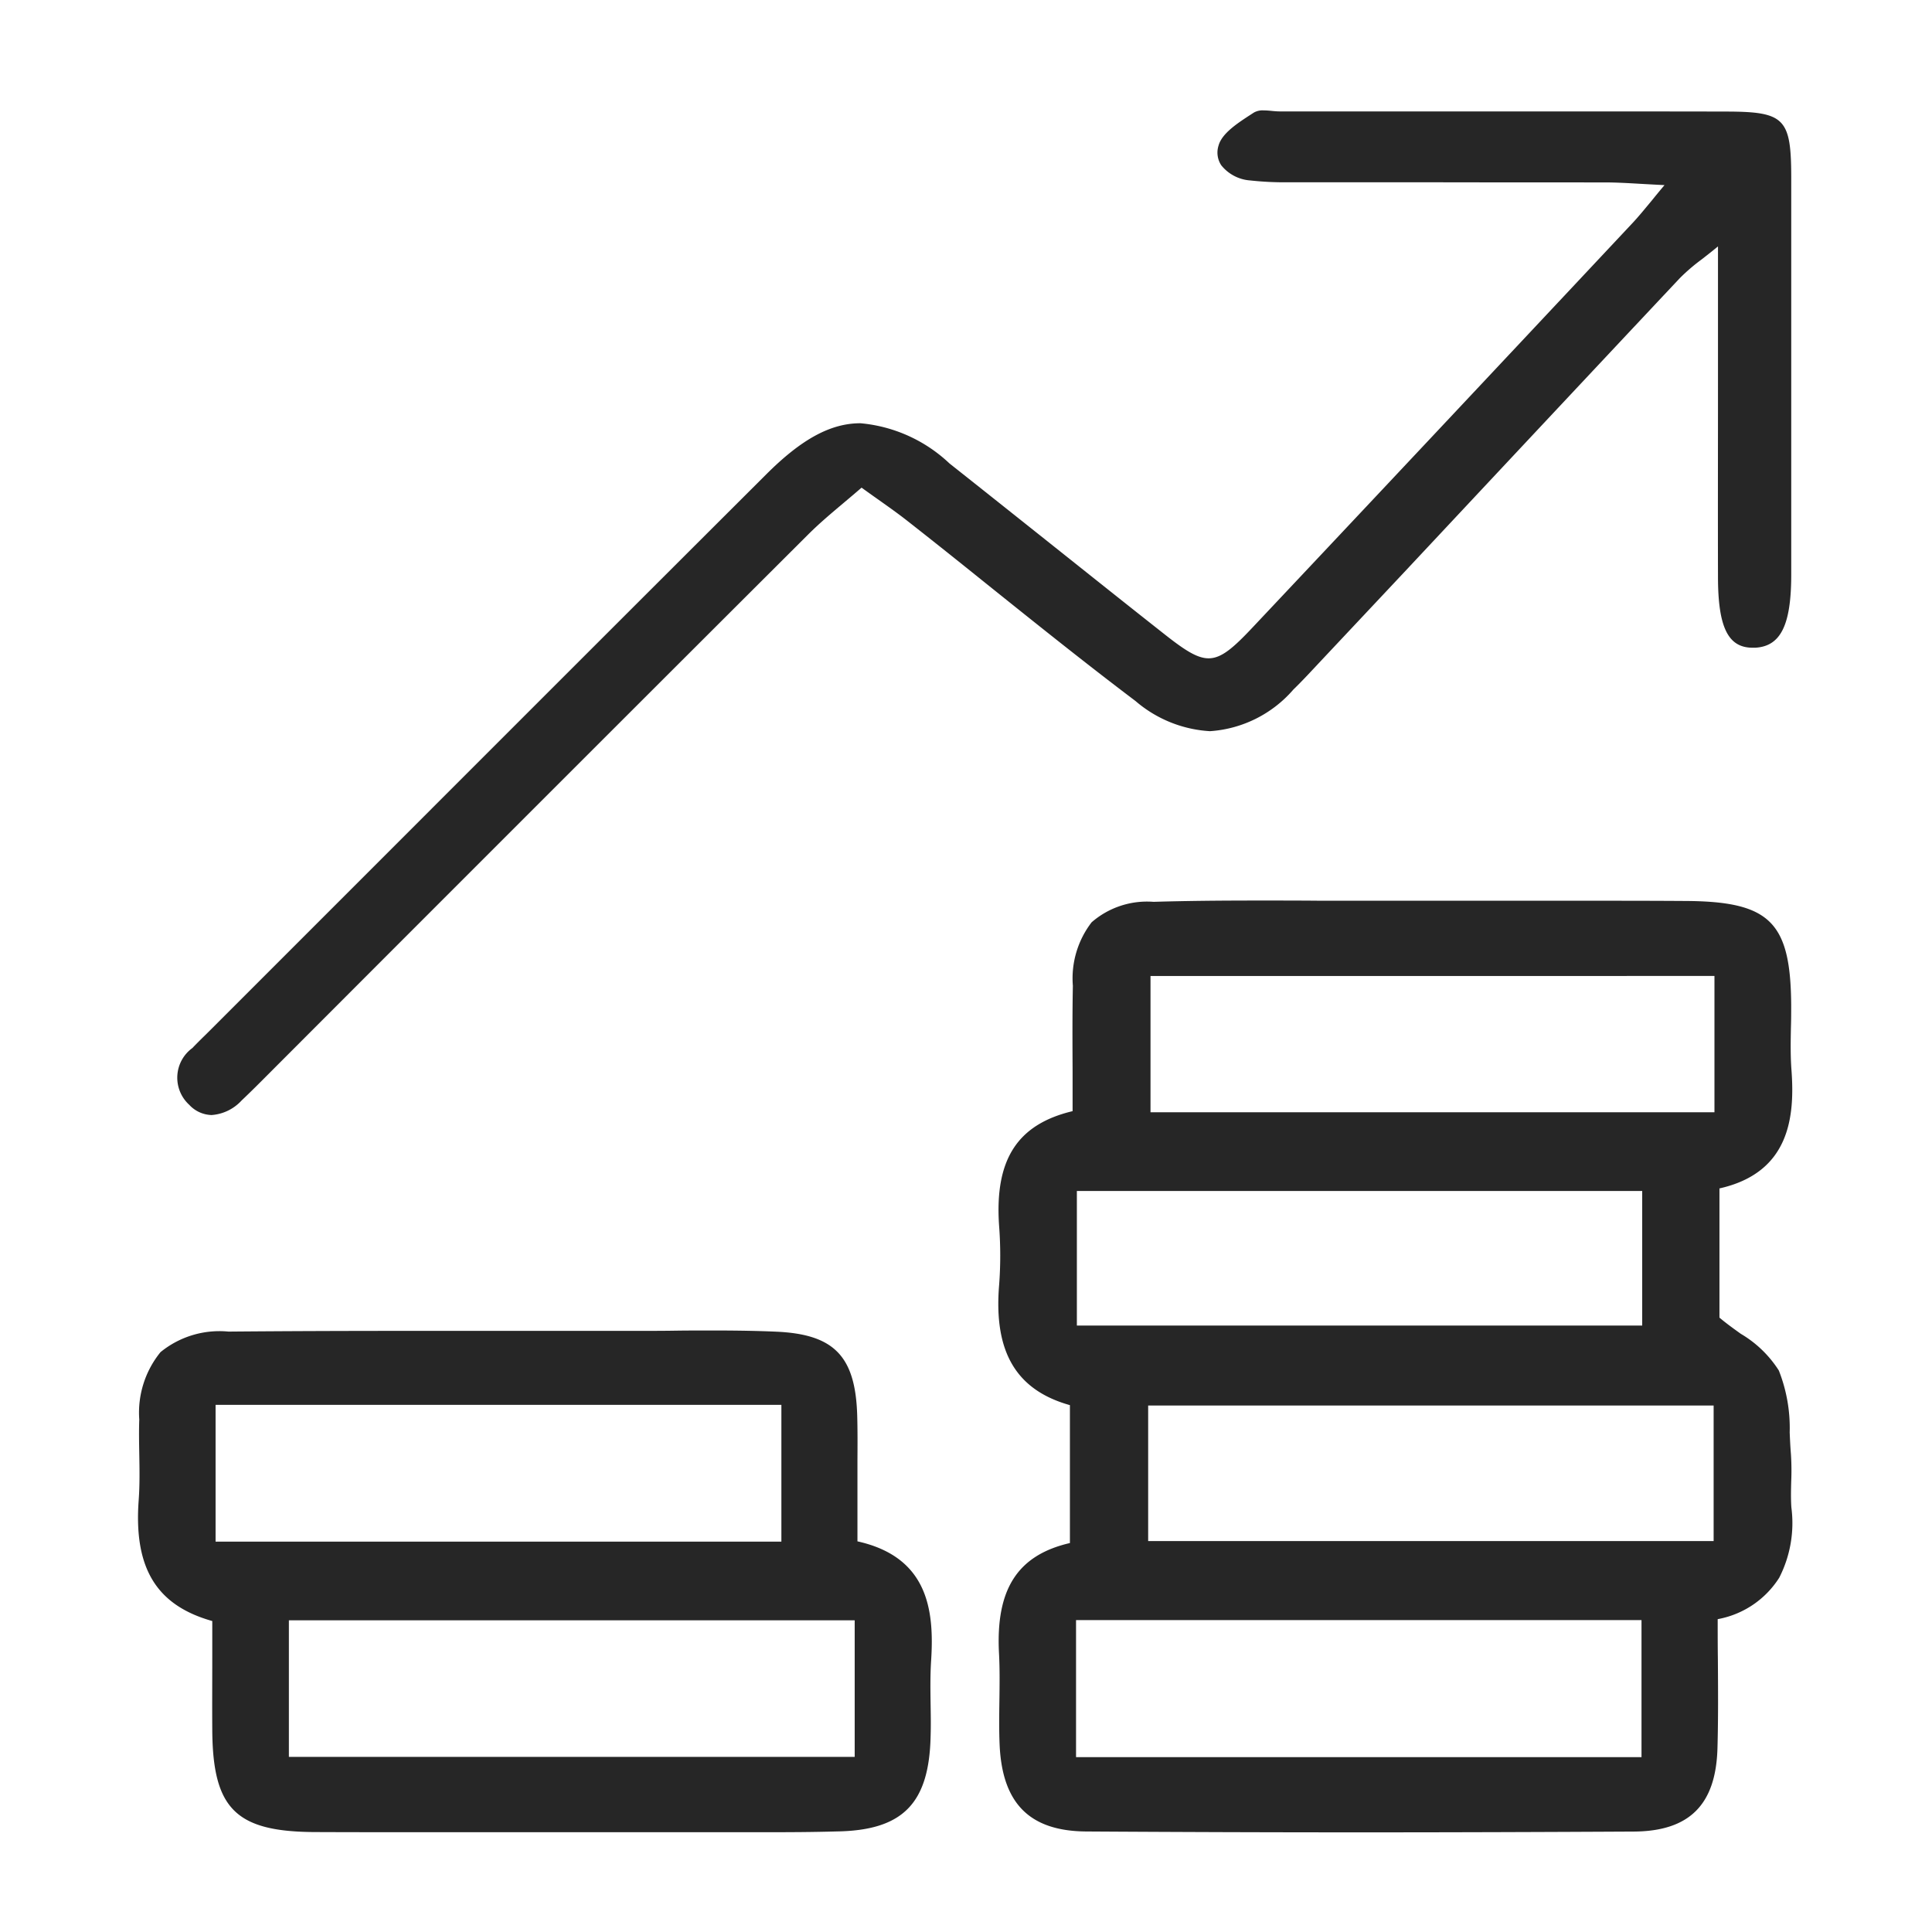 <svg xmlns="http://www.w3.org/2000/svg" width="70" height="70" viewBox="0 0 70 70">
  <g id="initial-debt-icn" transform="translate(10719 22771)">
    <rect id="Rectangle_1697" data-name="Rectangle 1697" width="70" height="70" transform="translate(-10719 -22771)" fill="rgba(255,255,255,0)"/>
    <path id="Exclusion_1" data-name="Exclusion 1" d="M44.287,62.39c-3.22,0-6.56-.011-9.926-.032-2.051-.012-3.049-1.011-3.143-3.144-.023-.529-.015-1.068-.008-1.589.008-.564.016-1.147-.014-1.718-.123-2.326.669-3.56,2.569-4V46.911C31.817,46.365,31,44.983,31.2,42.563a14.174,14.174,0,0,0,0-2.139c-.17-2.4.651-3.685,2.662-4.165,0-.492,0-.981,0-1.455-.005-1.063-.01-2.067.01-3.088a3.327,3.327,0,0,1,.68-2.3,3.058,3.058,0,0,1,2.242-.741c1.118-.033,2.3-.047,3.829-.047.734,0,1.481,0,2.2.007l.466,0h.01c.61,0,1.241,0,1.861,0l2.452,0q1.932,0,3.863,0c1.758,0,3.215,0,4.584.009,3.067.015,3.82.756,3.839,3.775,0,.267,0,.538-.009.8-.01.5-.02,1.025.018,1.534.128,1.7-.053,3.732-2.608,4.306V43.74c.247.209.514.4.773.586a4.1,4.1,0,0,1,1.378,1.329,5.672,5.672,0,0,1,.394,2.246c.011.256.023.521.044.774a9.069,9.069,0,0,1,.011,1c-.008.31-.016.631.006.944a4.347,4.347,0,0,1-.441,2.546,3.349,3.349,0,0,1-2.229,1.5c0,.491,0,.986.007,1.464.007,1.106.015,2.148-.015,3.213-.057,2.045-1.015,3-3.013,3.019C50.983,62.378,47.643,62.39,44.287,62.39ZM33.987,54.7v4.965H54.475V54.7ZM36.6,46.925v4.91H57.088v-4.91Zm-2.583-7.773v4.876H54.5V39.152Zm2.668-7.79V36.3H57.118V31.361ZM22.619,62.385c-.687,0-1.386,0-2.062,0s-1.38,0-2.07,0l-3.612,0h-.044l-3.656,0c-1.834,0-3.344,0-4.753-.006-2.875-.01-3.712-.838-3.731-3.69-.006-.872,0-1.73,0-2.639,0-.433,0-.871,0-1.317C.665,54.164-.157,52.814.025,50.352c.041-.558.031-1.128.021-1.679-.007-.407-.015-.827,0-1.24A3.472,3.472,0,0,1,.816,44.99a3.377,3.377,0,0,1,2.461-.744c1.951-.017,4.086-.026,6.719-.026q2.081,0,4.162,0,1.953,0,3.906,0c.46,0,.927,0,1.378-.007s.919-.007,1.378-.007c.906,0,1.638.014,2.3.043,2.1.092,2.873.885,2.938,3.028.016.544.012,1.1.009,1.631,0,.235,0,.47,0,.7,0,.466,0,.931,0,1.428v.81c2.563.57,2.788,2.5,2.669,4.322-.035.541-.026,1.093-.018,1.626.006.36.012.732,0,1.1-.051,2.459-1.011,3.43-3.425,3.463C24.5,62.38,23.653,62.385,22.619,62.385ZM5.467,54.706v4.949h20.5V54.706ZM2.811,46.9v4.956h20.5V46.9ZM2.666,36.4a1.145,1.145,0,0,1-.81-.371,1.33,1.33,0,0,1,.114-2.057c.147-.154.3-.306.451-.453l.237-.235L8.541,27.4l.058-.058.01-.01c4.639-4.641,9.436-9.439,14.16-14.152,1.279-1.276,2.33-1.845,3.407-1.845A5.393,5.393,0,0,1,29.4,12.79c1.212.96,2.437,1.935,3.622,2.878l.011.009c1.356,1.079,2.759,2.2,4.142,3.289.744.588,1.2.886,1.615.886.461,0,.885-.365,1.607-1.133C44.466,14.4,48.829,9.755,54.132,4.1c.221-.235.426-.486.687-.8.143-.175.3-.37.49-.593-.311-.015-.592-.031-.84-.045-.506-.029-.9-.052-1.313-.053-2.18,0-4.385,0-6.518-.005q-2.39,0-4.779,0H41.7A11.38,11.38,0,0,1,40.3,2.538a1.477,1.477,0,0,1-1.051-.549.833.833,0,0,1-.1-.71c.119-.448.7-.822,1.16-1.122L40.428.08A.637.637,0,0,1,40.783,0c.1,0,.2.009.3.019s.2.018.3.018h9.071c2.747,0,5,0,7.1.005S59.895.286,59.9,2.4c0,3.98,0,9.214,0,14.414,0,1.832-.38,2.6-1.3,2.654l-.1,0c-.887,0-1.251-.739-1.254-2.55-.006-2.321,0-4.677,0-6.955q0-1.391,0-2.783V4.928c-.226.186-.424.341-.6.477a6.816,6.816,0,0,0-.783.673c-3.336,3.55-6.713,7.158-9.979,10.647l-.077.082L42.807,20l-.145.155c-.258.276-.524.561-.8.828a4.38,4.38,0,0,1-3.022,1.509,4.539,4.539,0,0,1-2.7-1.094c-1.854-1.4-3.7-2.883-5.485-4.314-.9-.725-1.839-1.474-2.765-2.2-.338-.267-.7-.522-1.08-.792-.19-.134-.386-.273-.594-.424-.222.194-.442.378-.654.557-.454.382-.882.743-1.279,1.139C19.3,20.334,14.24,25.394,9.35,30.286l-.128.128L5,34.641l-.23.231c-.33.331-.67.674-1.016,1A1.633,1.633,0,0,1,2.666,36.4Z" transform="translate(-10714 -22767)" fill="#262626" stroke="rgba(0,0,0,0)" stroke-miterlimit="10" stroke-width="1"/>
  </g>
</svg>
